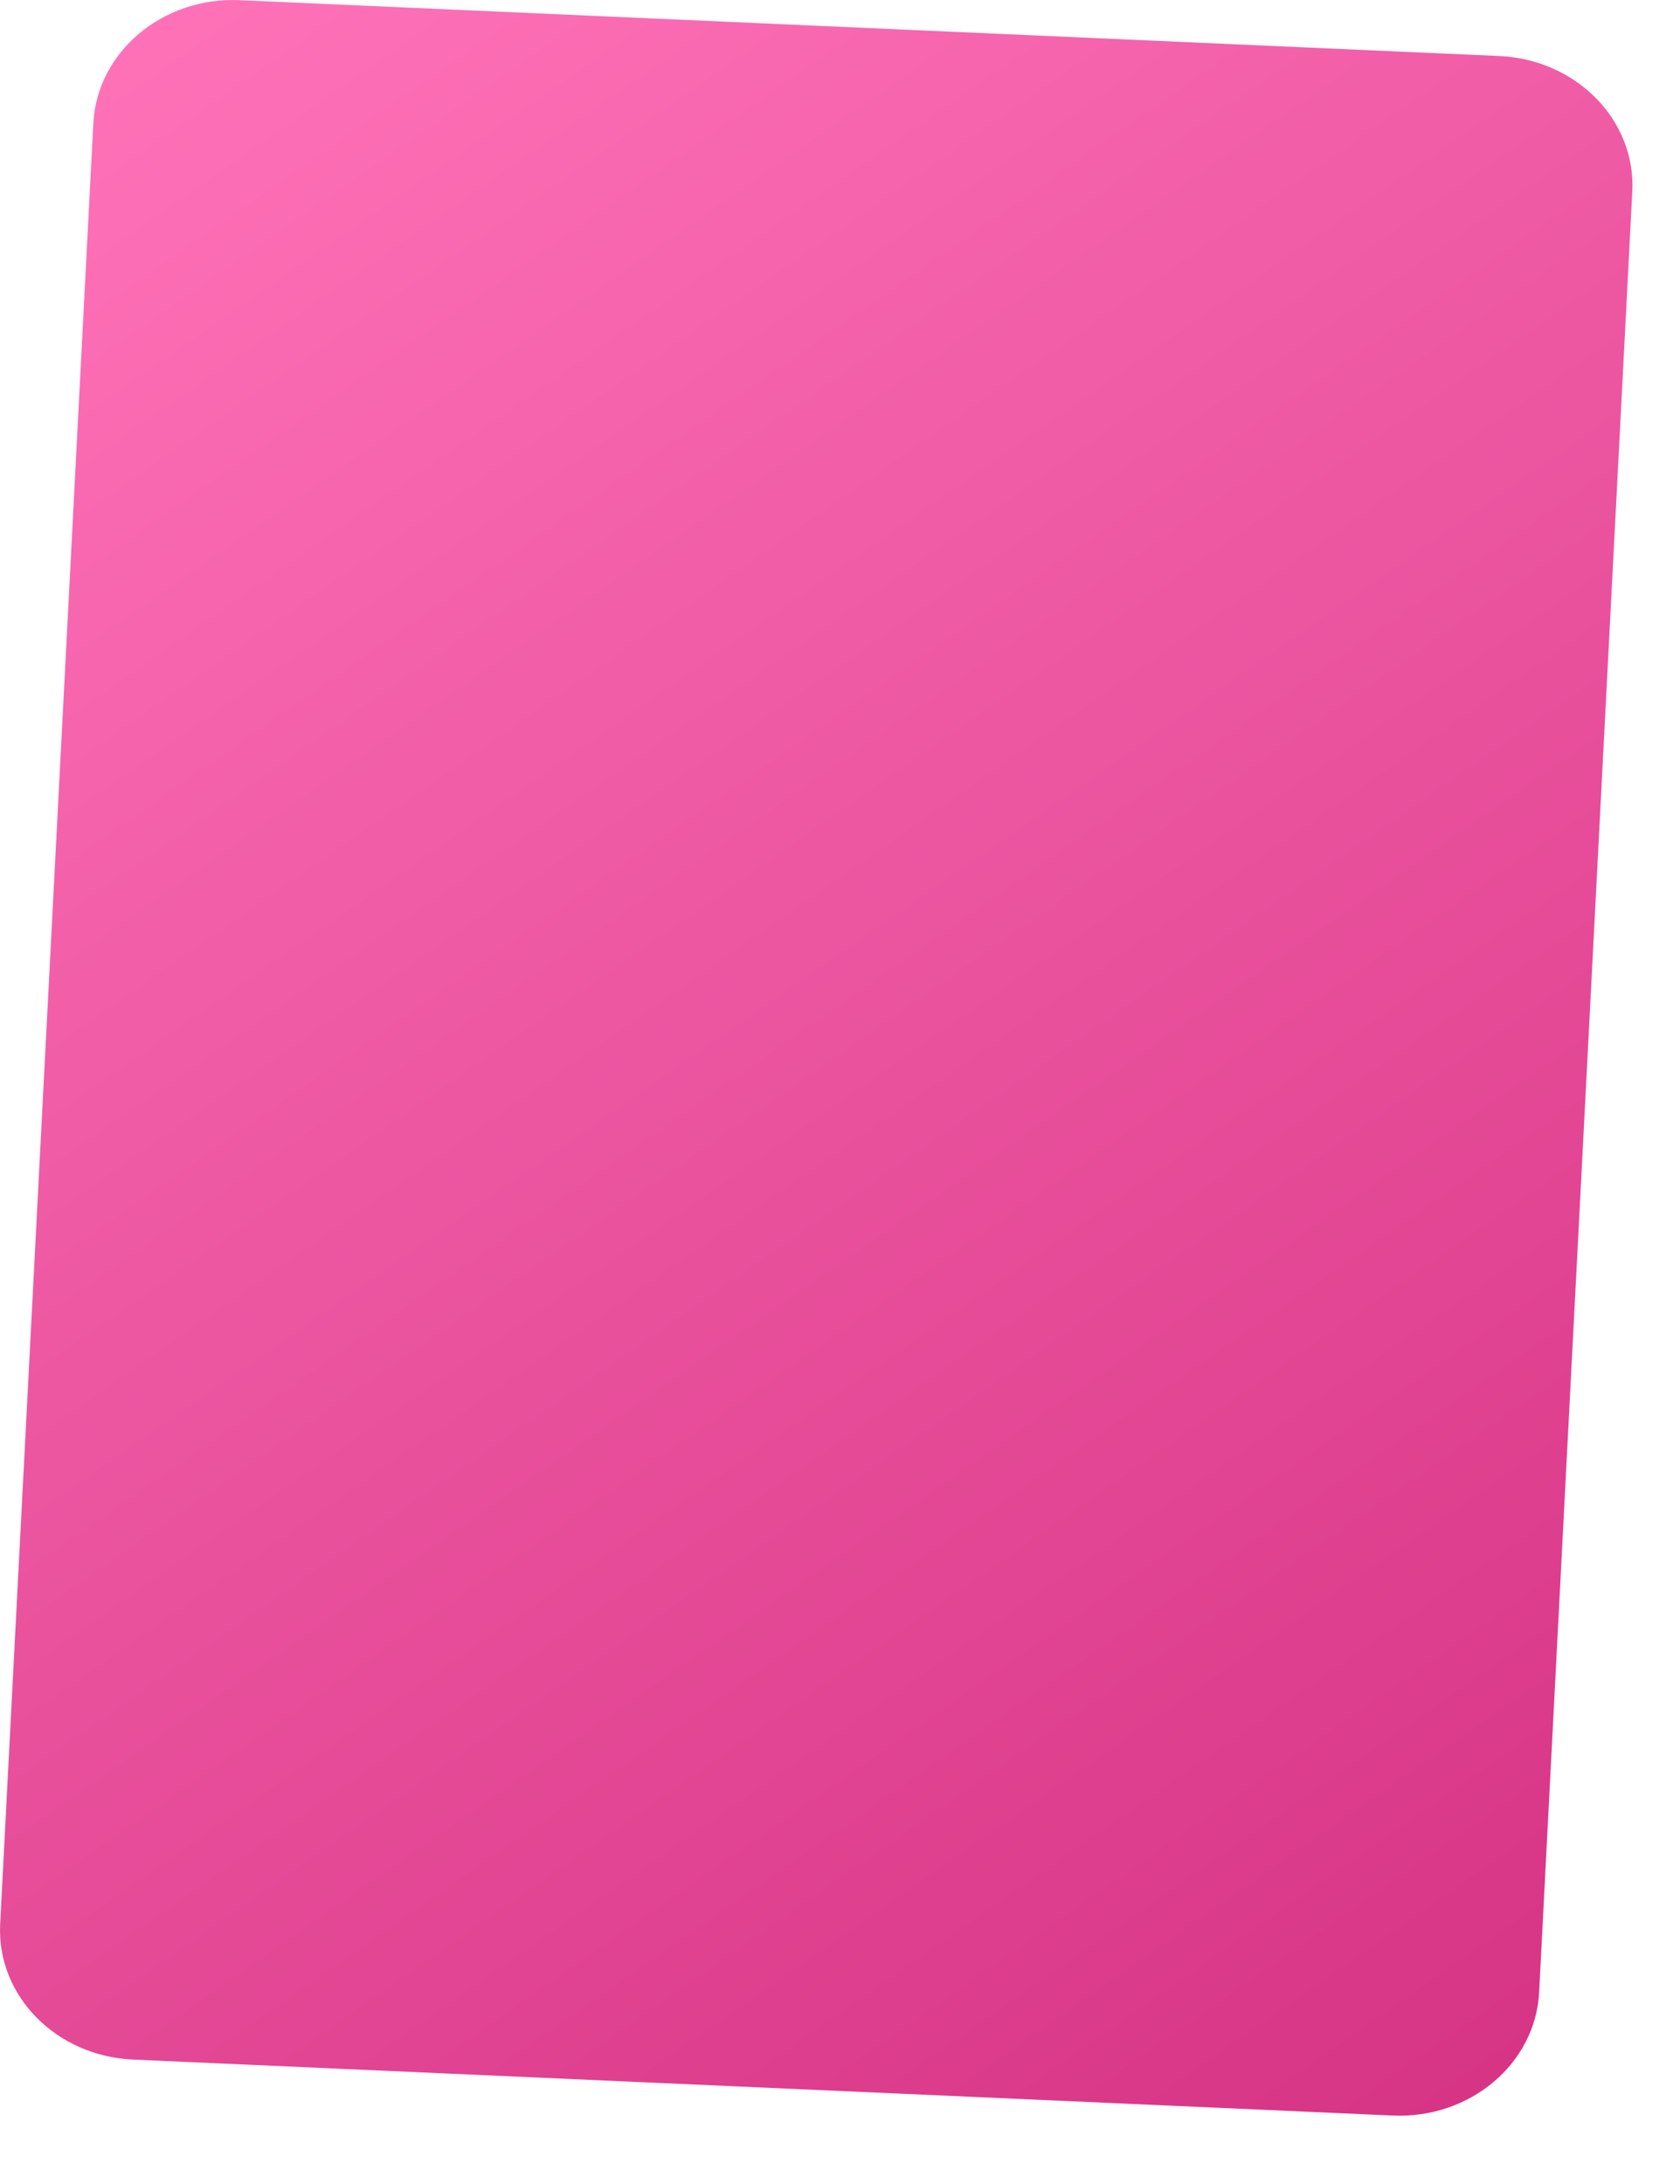 <?xml version="1.0" encoding="utf-8"?>
<svg xmlns="http://www.w3.org/2000/svg" fill="none" height="100%" overflow="visible" preserveAspectRatio="none" style="display: block;" viewBox="0 0 20 26" width="100%">
<path d="M1.111 1.468C1.155 0.618 1.935 -0.039 2.854 0.002L17.849 0.667C18.767 0.708 19.476 1.431 19.432 2.281L18.323 23.718C18.279 24.569 17.499 25.226 16.58 25.185L1.585 24.519C0.667 24.479 -0.042 23.756 0.002 22.905L1.111 1.468Z" fill="url(#paint0_linear_0_6755)" id="Rectangle 3587"/>
<defs>
<linearGradient gradientUnits="userSpaceOnUse" id="paint0_linear_0_6755" x1="0.338" x2="17.65" y1="0.506" y2="25.394">
<stop stop-color="#FF73B9"/>
<stop offset="1" stop-color="#D63384"/>
</linearGradient>
</defs>
</svg>